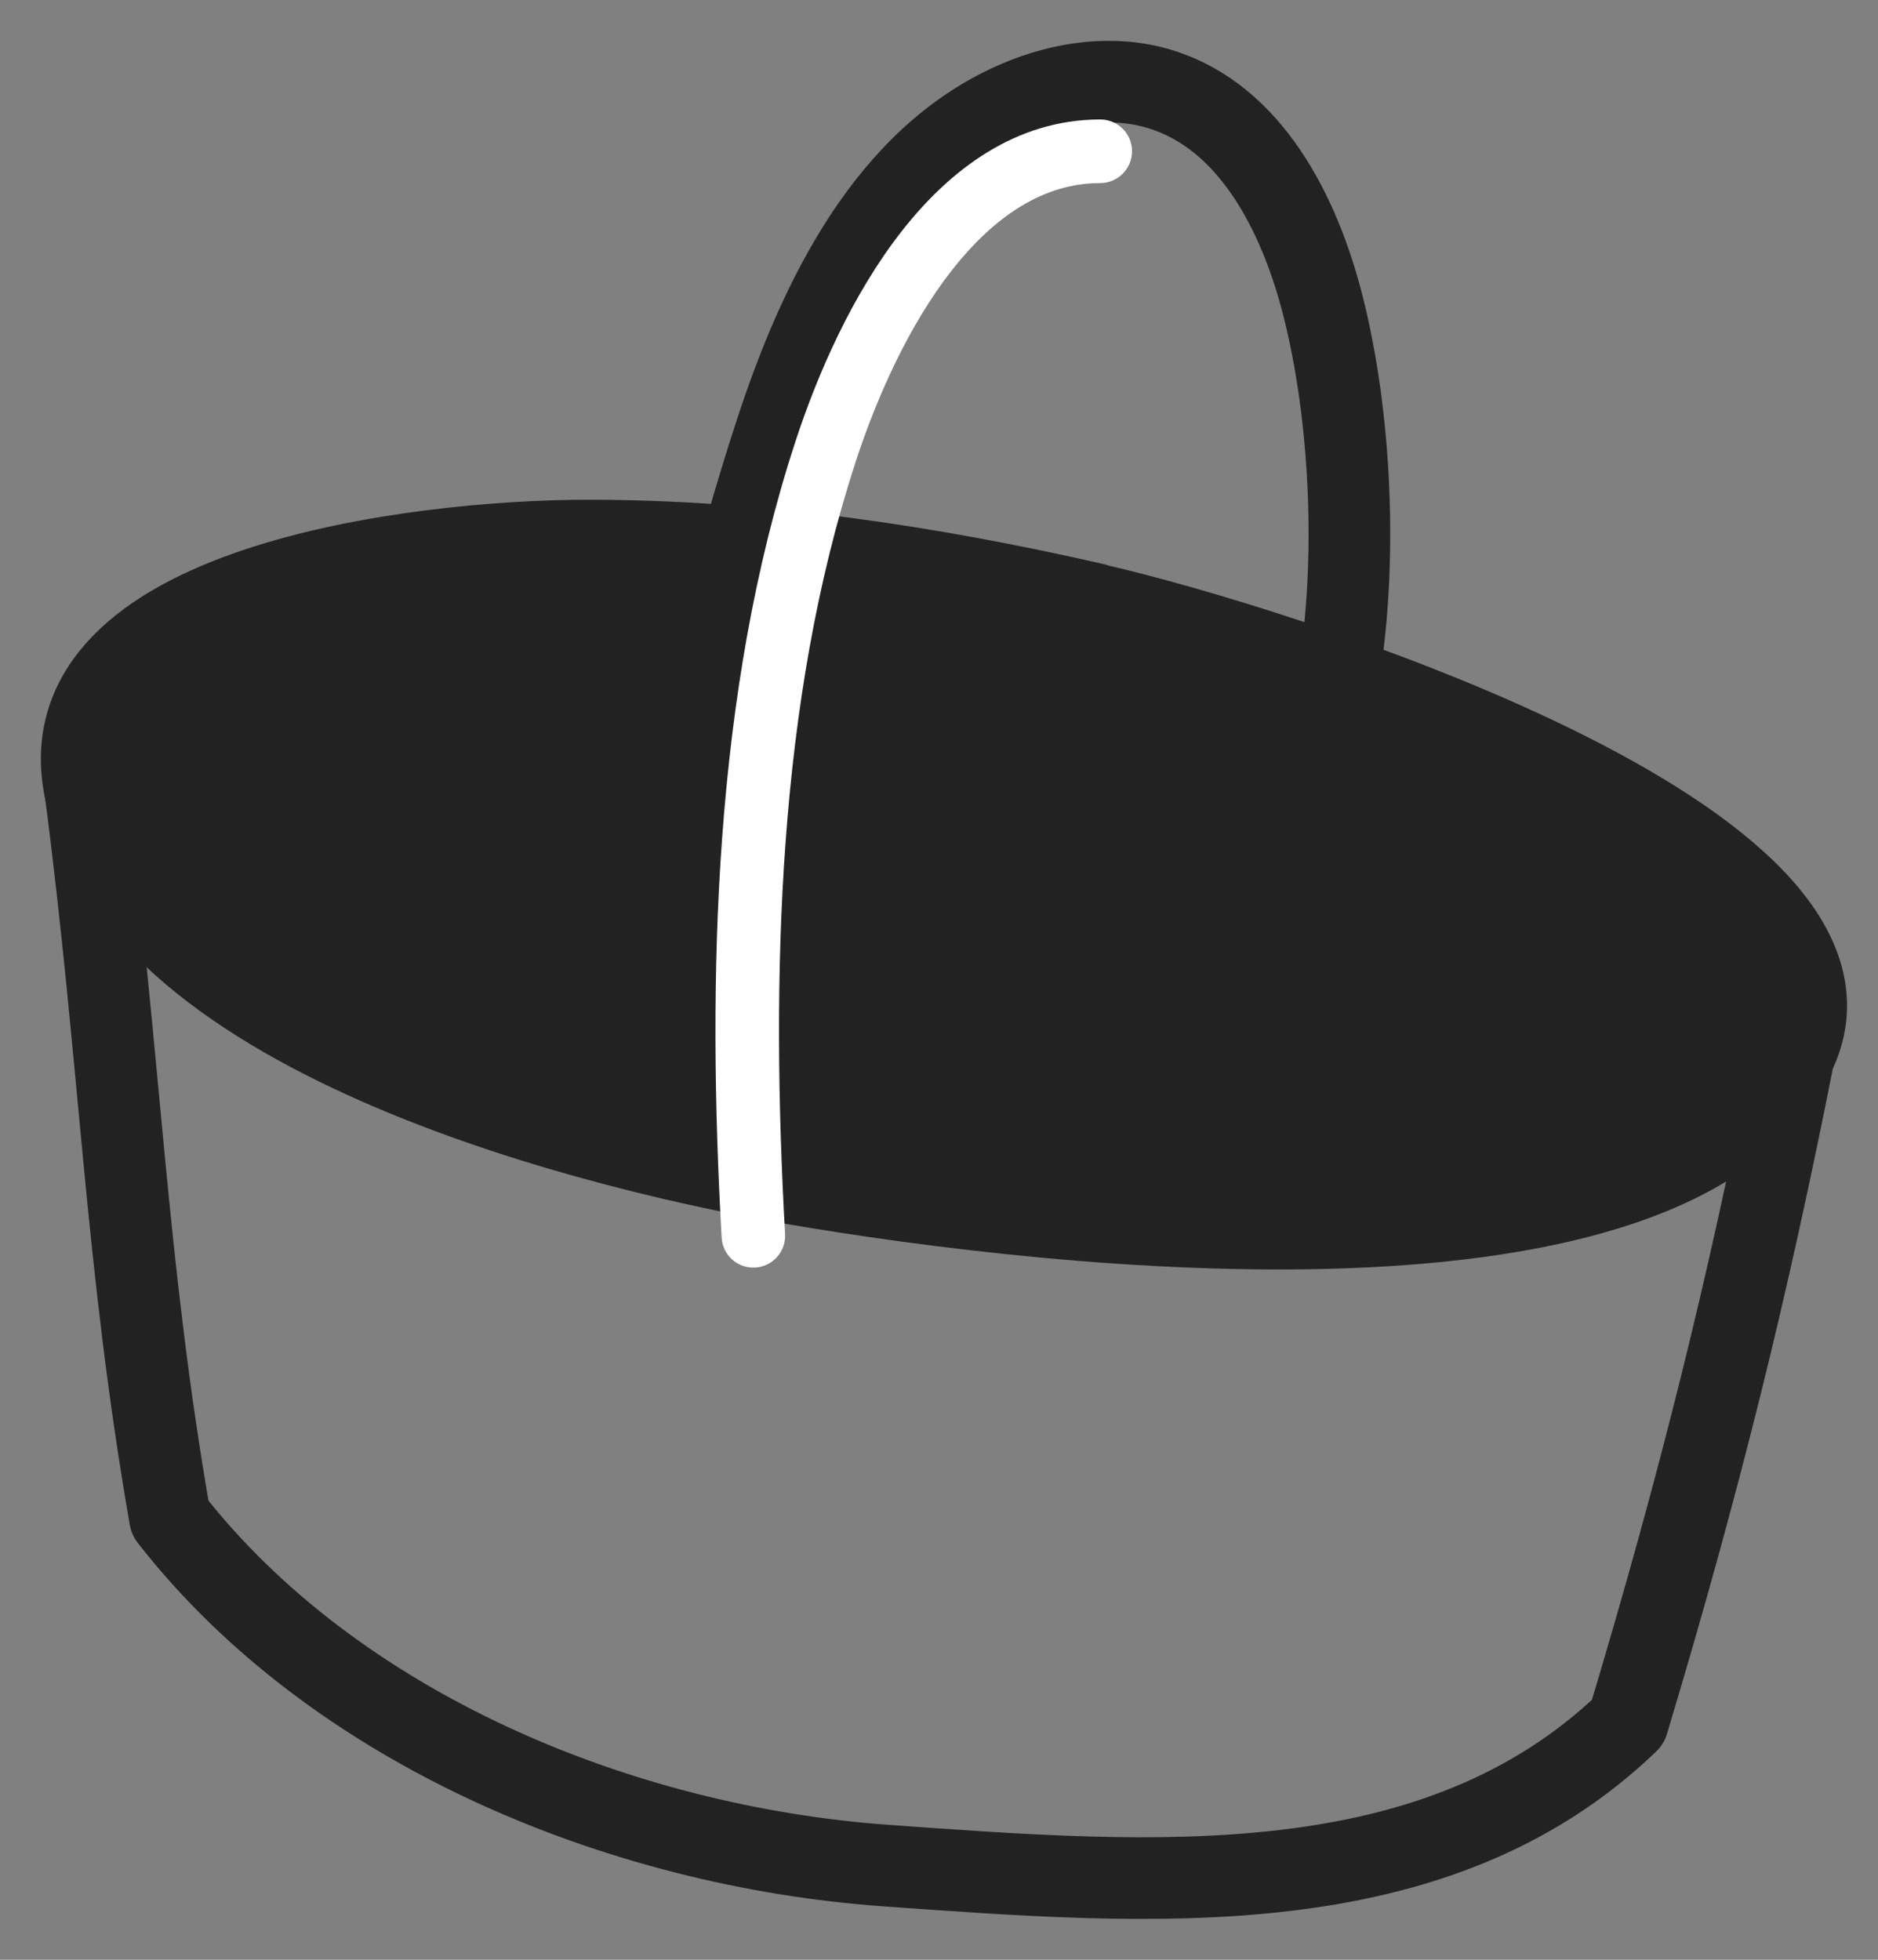 <svg width="23" height="24" viewBox="0 0 23 24" fill="none" xmlns="http://www.w3.org/2000/svg">
<rect x="0" y="0" width="23" height="24" fill="#808080" stroke="none"/>
<path d="M13.411 7.397C11.374 6.931 9.29 6.62 7.2 6.62C5.109 6.62 0.522 7.171 1.041 9.675C1.683 12.754 7.493 14.114 9.71 14.495C12.998 15.06 20.453 15.88 21.965 12.934C23.307 10.31 15.597 7.899 13.411 7.401V7.397Z" fill="#222222" stroke="#222222" stroke-linecap="round" stroke-linejoin="round"/>
<path d="M1.044 9.675C1.482 13.037 1.531 15.421 2.082 18.588C4.095 21.17 7.588 22.614 10.854 22.847C14.121 23.08 17.575 23.359 19.937 21.089C20.827 18.126 21.407 15.767 21.968 12.931" stroke="#222222" stroke-linecap="round" stroke-linejoin="round"/>
<path d="M16.392 8.287C16.625 6.885 16.551 5.105 16.198 3.728C15.912 2.612 15.315 1.432 14.213 1.093C13.644 0.917 13.019 1.005 12.472 1.238C10.883 1.913 10.039 3.647 9.502 5.289C8.52 8.294 8.086 11.045 8.259 14.199" stroke="#222222" stroke-linecap="round" stroke-linejoin="round"/>
<path fill-rule="evenodd" clip-rule="evenodd" d="M11.039 2.837C11.634 2.075 12.442 1.463 13.475 1.463C13.69 1.463 13.864 1.637 13.864 1.852C13.864 2.067 13.69 2.242 13.475 2.242C12.78 2.242 12.174 2.649 11.652 3.317C11.132 3.983 10.74 4.857 10.479 5.656L10.479 5.657C9.52 8.592 9.439 11.973 9.615 15.113C9.627 15.327 9.463 15.511 9.248 15.523C9.033 15.535 8.85 15.371 8.838 15.156C8.66 11.988 8.734 8.49 9.739 5.415M11.039 2.837C10.442 3.601 10.015 4.569 9.739 5.415L11.039 2.837Z" fill="white"/>
</svg>

